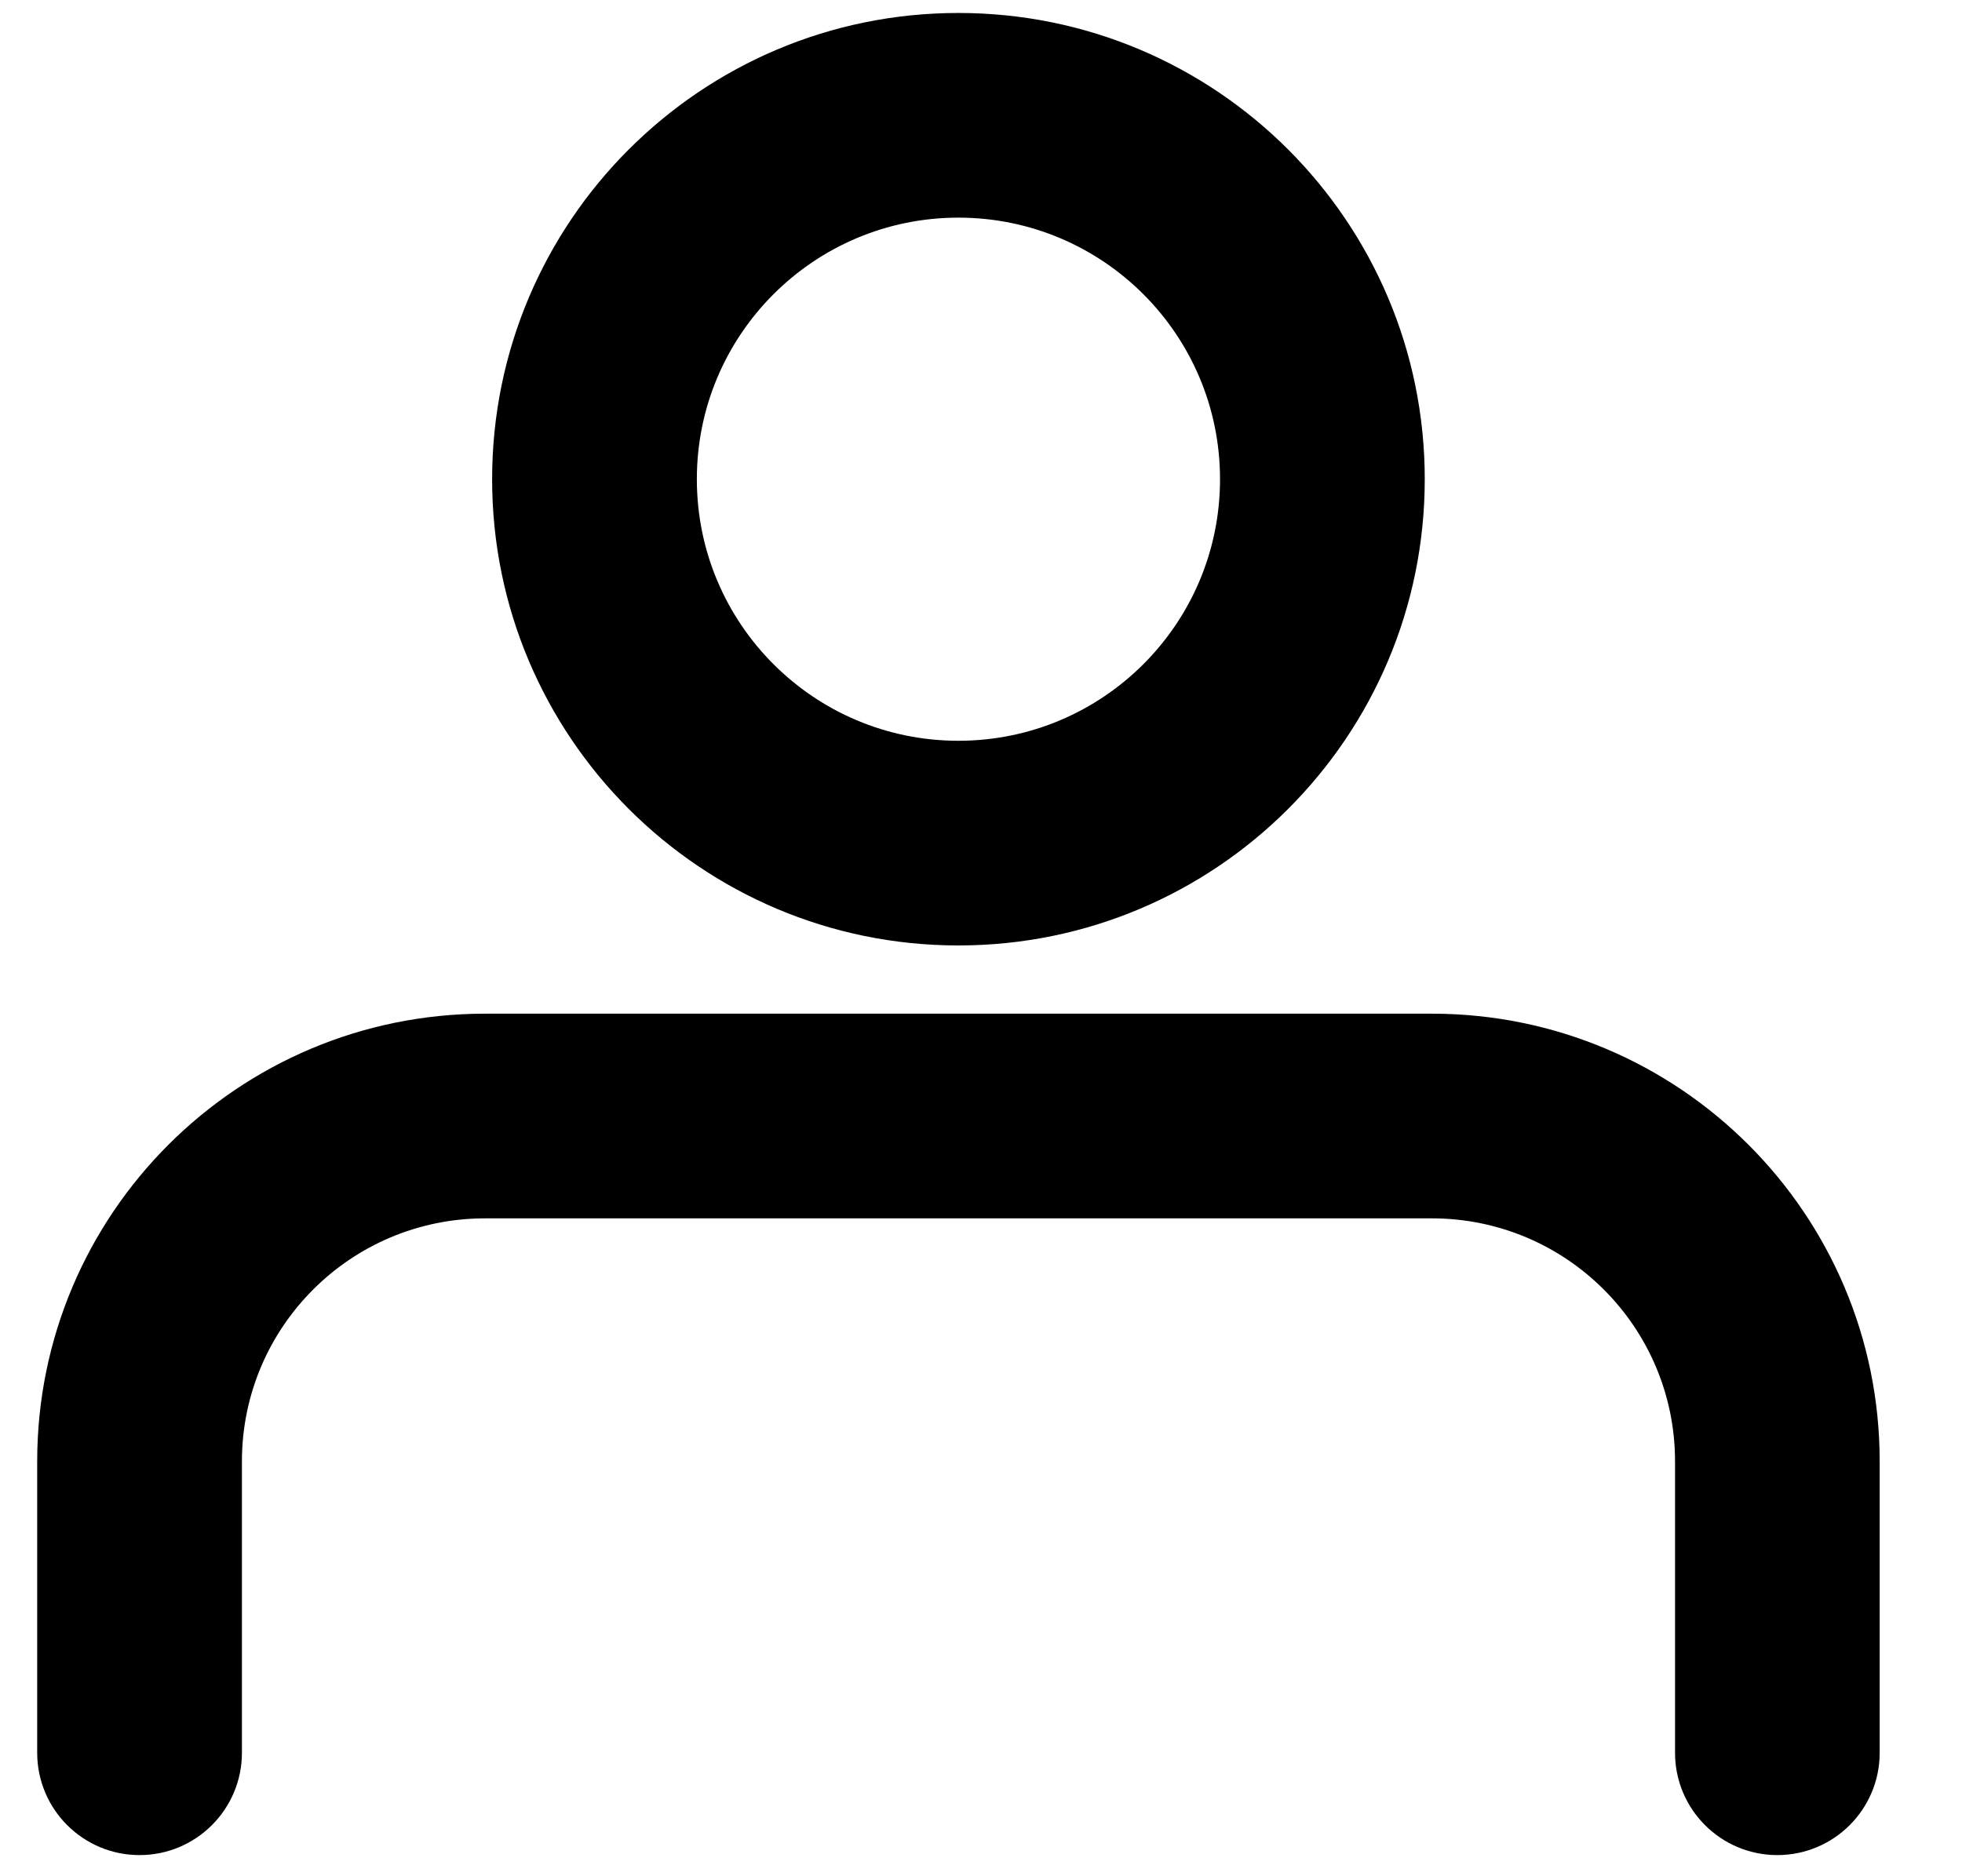 <svg width="23" height="22" viewBox="0 0 23 22" fill="none" xmlns="http://www.w3.org/2000/svg">
<path fill-rule="evenodd" clip-rule="evenodd" d="M8.169 5.619C8.169 3.925 9.542 2.552 11.235 2.552C12.929 2.552 14.302 3.925 14.302 5.619C14.302 7.313 12.929 8.686 11.235 8.686C9.542 8.686 8.169 7.313 8.169 5.619ZM11.235 0.152C8.216 0.152 5.769 2.6 5.769 5.619C5.769 8.638 8.216 11.086 11.235 11.086C14.255 11.086 16.702 8.638 16.702 5.619C16.702 2.6 14.255 0.152 11.235 0.152ZM5.686 11.886C2.786 11.886 0.436 14.236 0.436 17.136V20.552C0.436 21.215 0.973 21.752 1.636 21.752C2.298 21.752 2.836 21.215 2.836 20.552V17.136C2.836 15.562 4.112 14.286 5.686 14.286H16.785C18.36 14.286 19.636 15.562 19.636 17.136V20.552C19.636 21.215 20.173 21.752 20.835 21.752C21.498 21.752 22.035 21.215 22.035 20.552V17.136C22.035 14.236 19.685 11.886 16.785 11.886H5.686Z" fill="black"/>
</svg>
